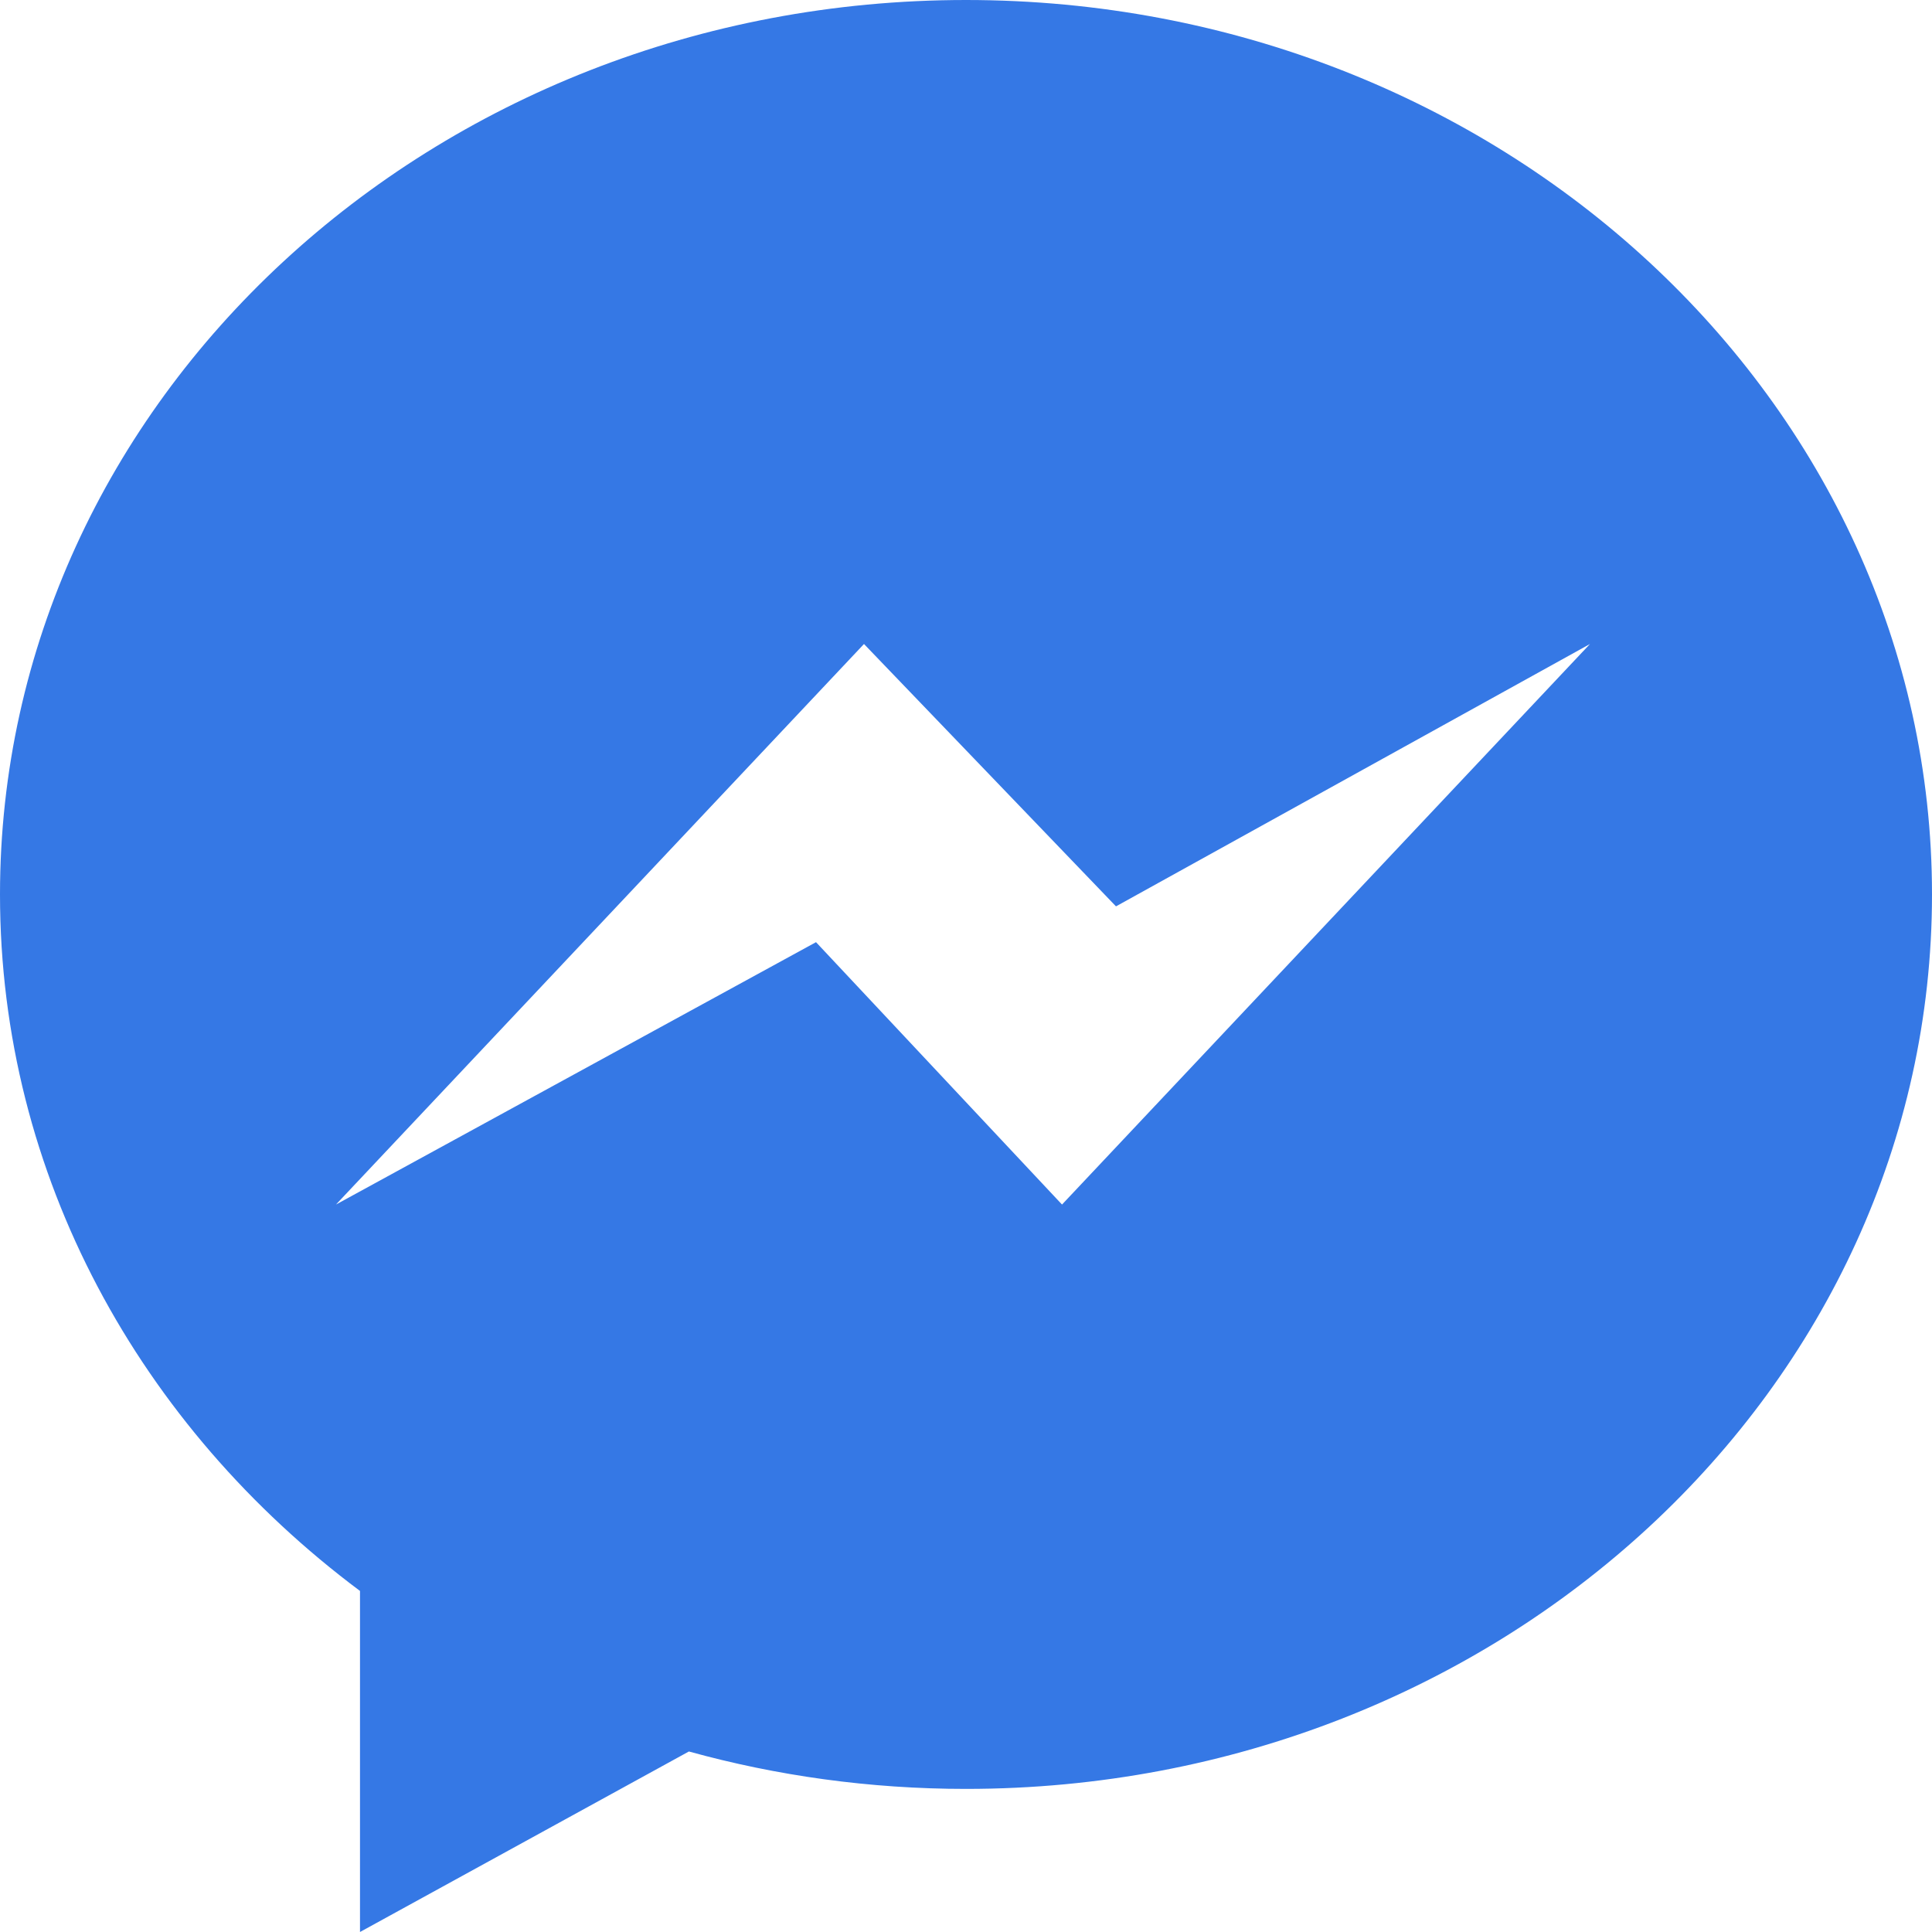 <?xml version="1.0" encoding="UTF-8" standalone="no"?>
<svg width="30px" height="30px" viewBox="0 0 30 30" version="1.1" xmlns="http://www.w3.org/2000/svg" xmlns:xlink="http://www.w3.org/1999/xlink">
    <!-- Generator: Sketch 3.8.3 (29802) - http://www.bohemiancoding.com/sketch -->
    <title>fb-messenger-icon</title>
    <desc>Created with Sketch.</desc>
    <defs></defs>
    <g id="Epic" stroke="none" stroke-width="1" fill="none" fill-rule="evenodd">
        <g id="Desktop-HD" transform="translate(-326, -591)" fill="#3578E5">
            <g id="Intro">
                <g id="CTA" transform="translate(303, 575)">
                    <g id="fb-messenger-icon" transform="translate(23, 16)">
                        <path d="M15,0 C6.716,0 0,6.218 0,13.889 C0,18.26 2.181,22.158 5.59,24.704 L5.59,30 L10.697,27.197 C12.06,27.574 13.504,27.778 15,27.778 C23.284,27.778 30,21.56 30,13.889 C30,6.218 23.284,0 15,0 L15,0 Z M16.491,18.704 L12.671,14.63 L5.217,18.704 L13.416,10 L17.329,14.074 L24.689,10 L16.491,18.704 L16.491,18.704 Z" id="Shape"></path>
                    </g>
                </g>
            </g>
        </g>
    </g>
</svg>